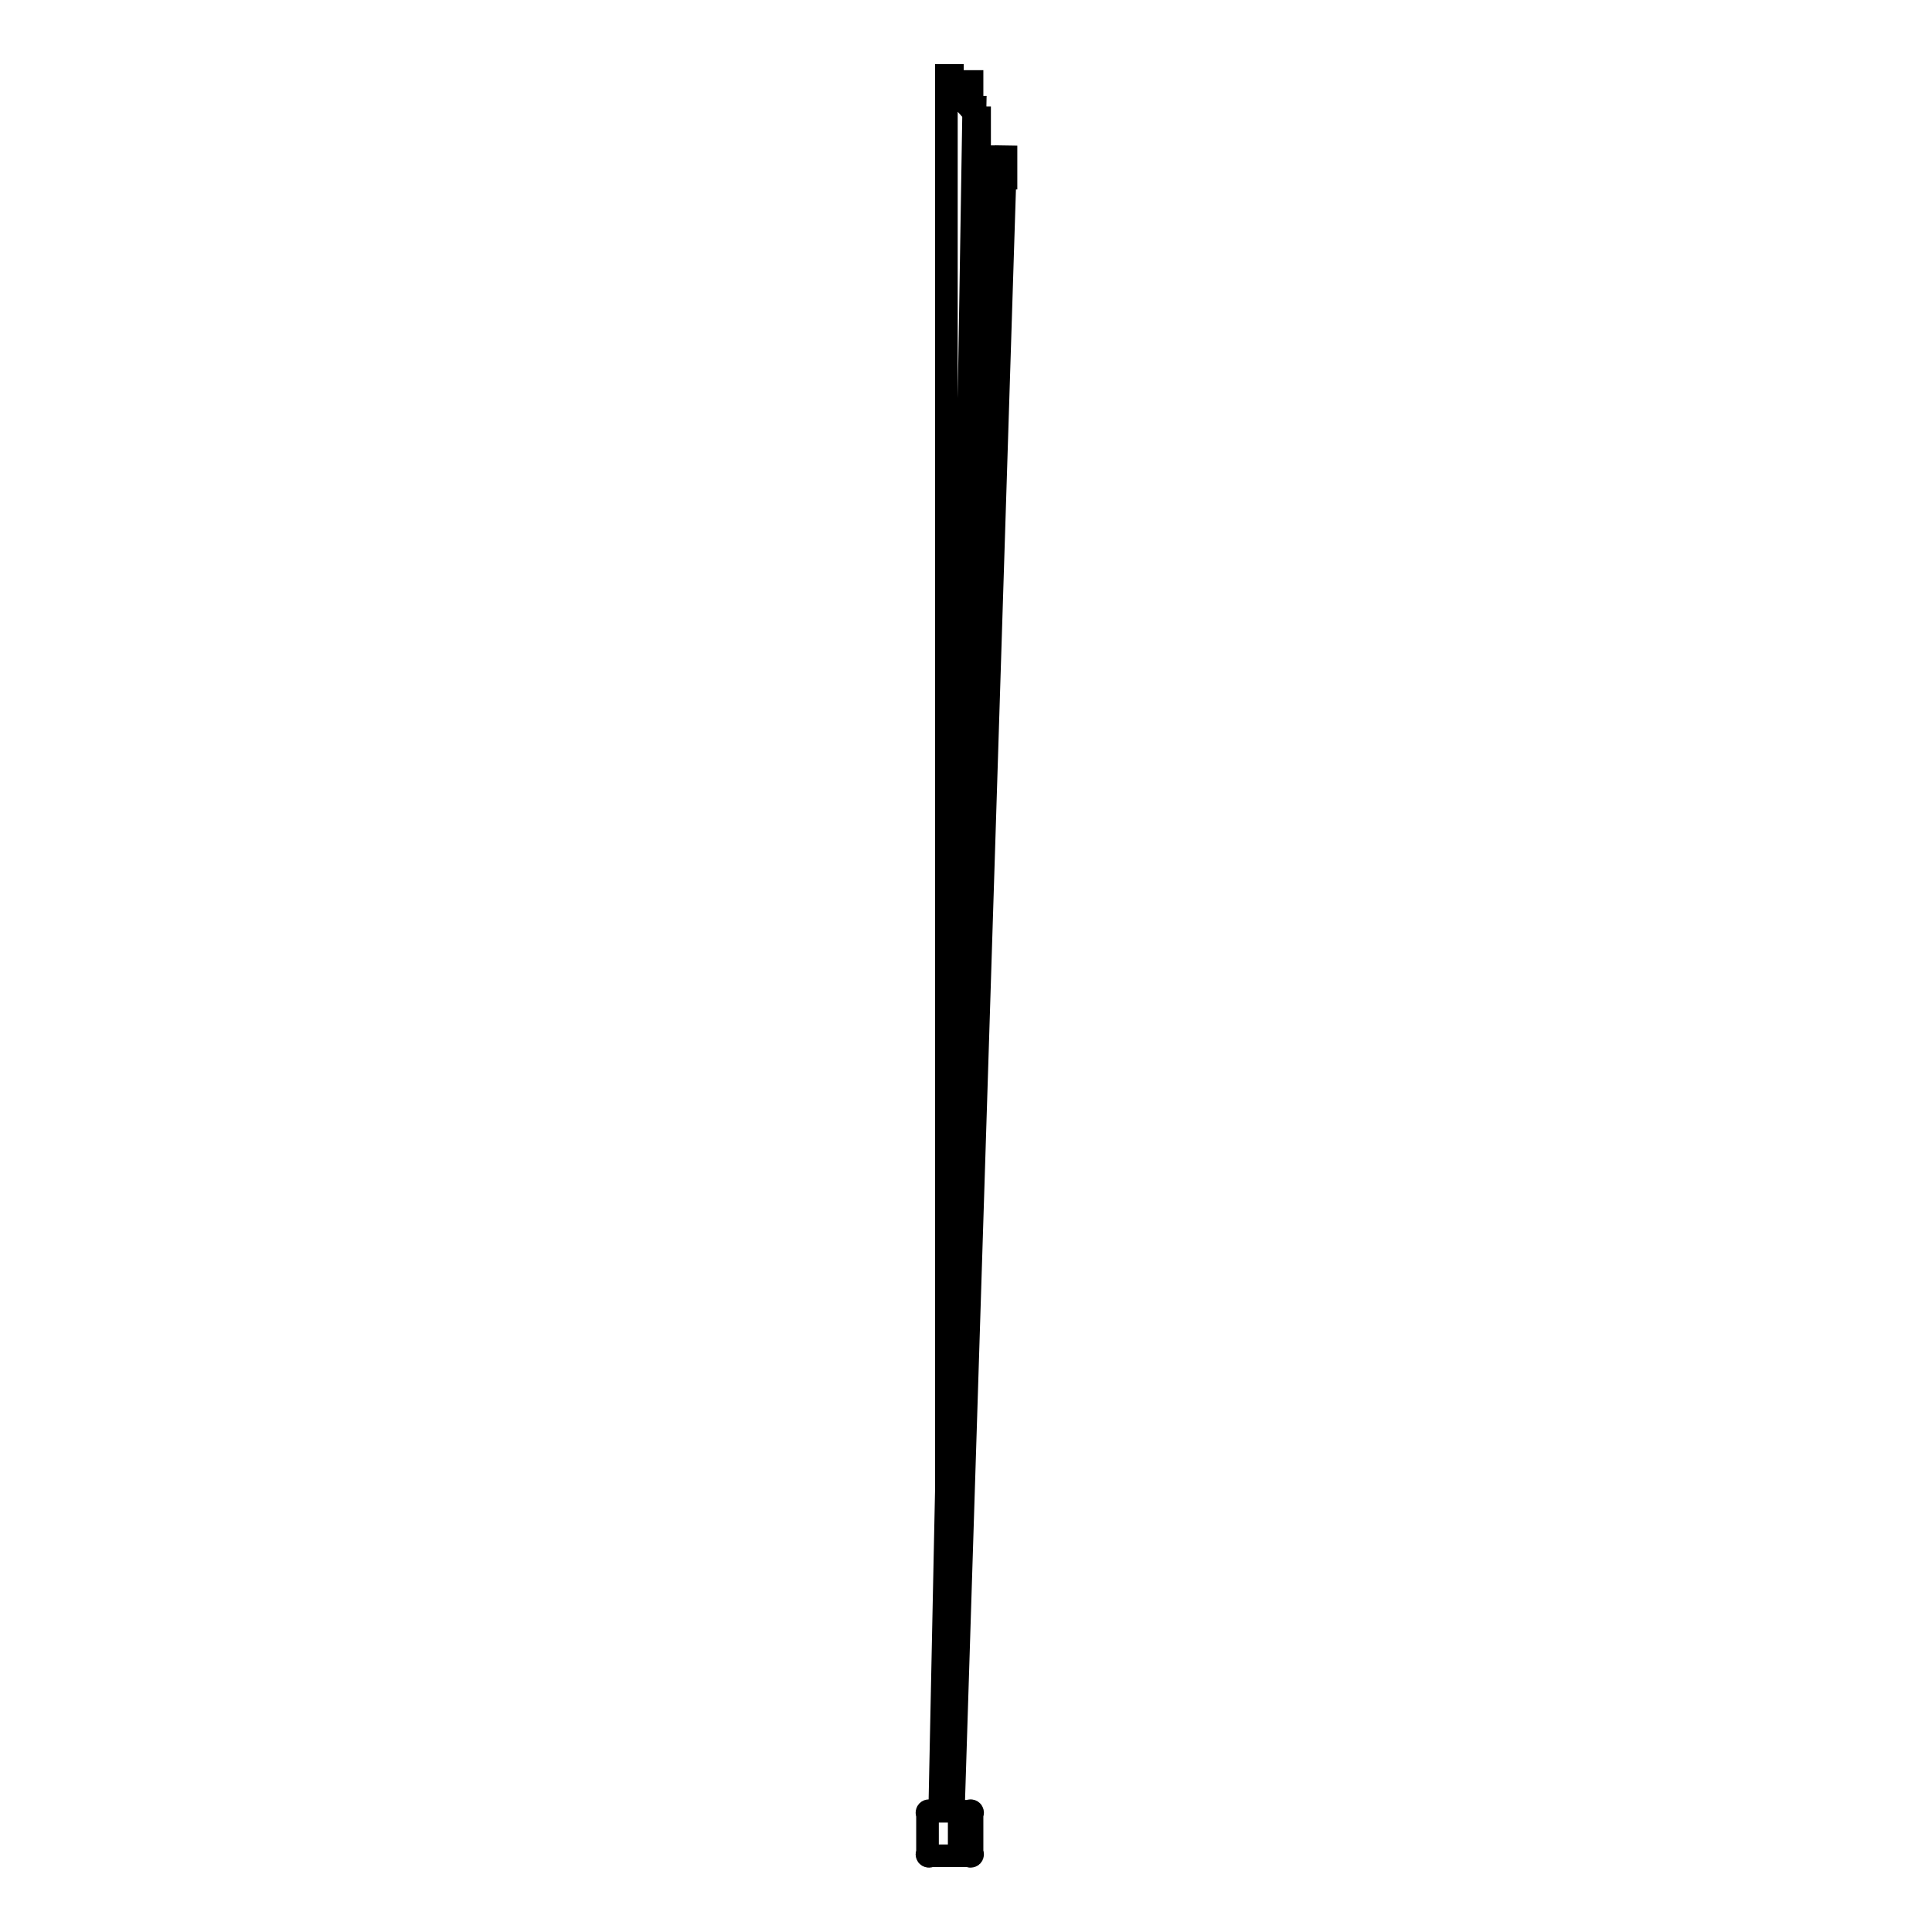 <?xml version="1.0" encoding="utf-8"?>
<!-- Svg Vector Icons : http://www.onlinewebfonts.com/icon -->
<!DOCTYPE svg PUBLIC "-//W3C//DTD SVG 1.1//EN" "http://www.w3.org/Graphics/SVG/1.1/DTD/svg11.dtd">
<svg version="1.1" xmlns="http://www.w3.org/2000/svg" xmlns:xlink="http://www.w3.org/1999/xlink" x="0px" y="0px" viewBox="0 0 256 256" enable-background="new 0 0 256 256" xml:space="preserve">
<g><g><path stroke-width="3" fill-opacity="0" stroke="#000000"  d="M128.4,245.9h-5.1c-0.1,0.1-0.3,0.1-0.4,0c-0.1-0.1-0.1-0.3,0-0.4v-5.1c-0.1-0.1-0.1-0.3,0-0.4c0.1-0.1,0.3-0.1,0.4,0h5.1c0.1-0.1,0.3-0.1,0.4,0c0.1,0.1,0.1,0.3,0,0.4l0,0v5.1c0.1,0.1,0.1,0.3,0,0.4C128.7,246,128.5,246,128.4,245.9z M124.5,240.8l4.7-226.6c0,0-0.1,0-0.2,0c0,0,0,0.1,0,0.2v3.8c0,0,0,0.1,0,0.2c0,0,0.1,0,0.2,0h0.6v-4.3L124.5,240.8z M126.3,240.8l6.2-221.5v4.3h0.8v-4.3L126.3,240.8z M127.9,241c0,0,0-0.1,0-0.2c0,0-0.1,0-0.2,0h-0.6v4.3h0.6c0,0,0.1,0,0.2,0c0,0,0-0.1,0-0.2V241L127.9,241z M125.4,239.1L129,15.7v-0.8l-3.6-4V10h0.8v0.8h2.6v0.8h-3.4V239.1z"/></g></g>
</svg>